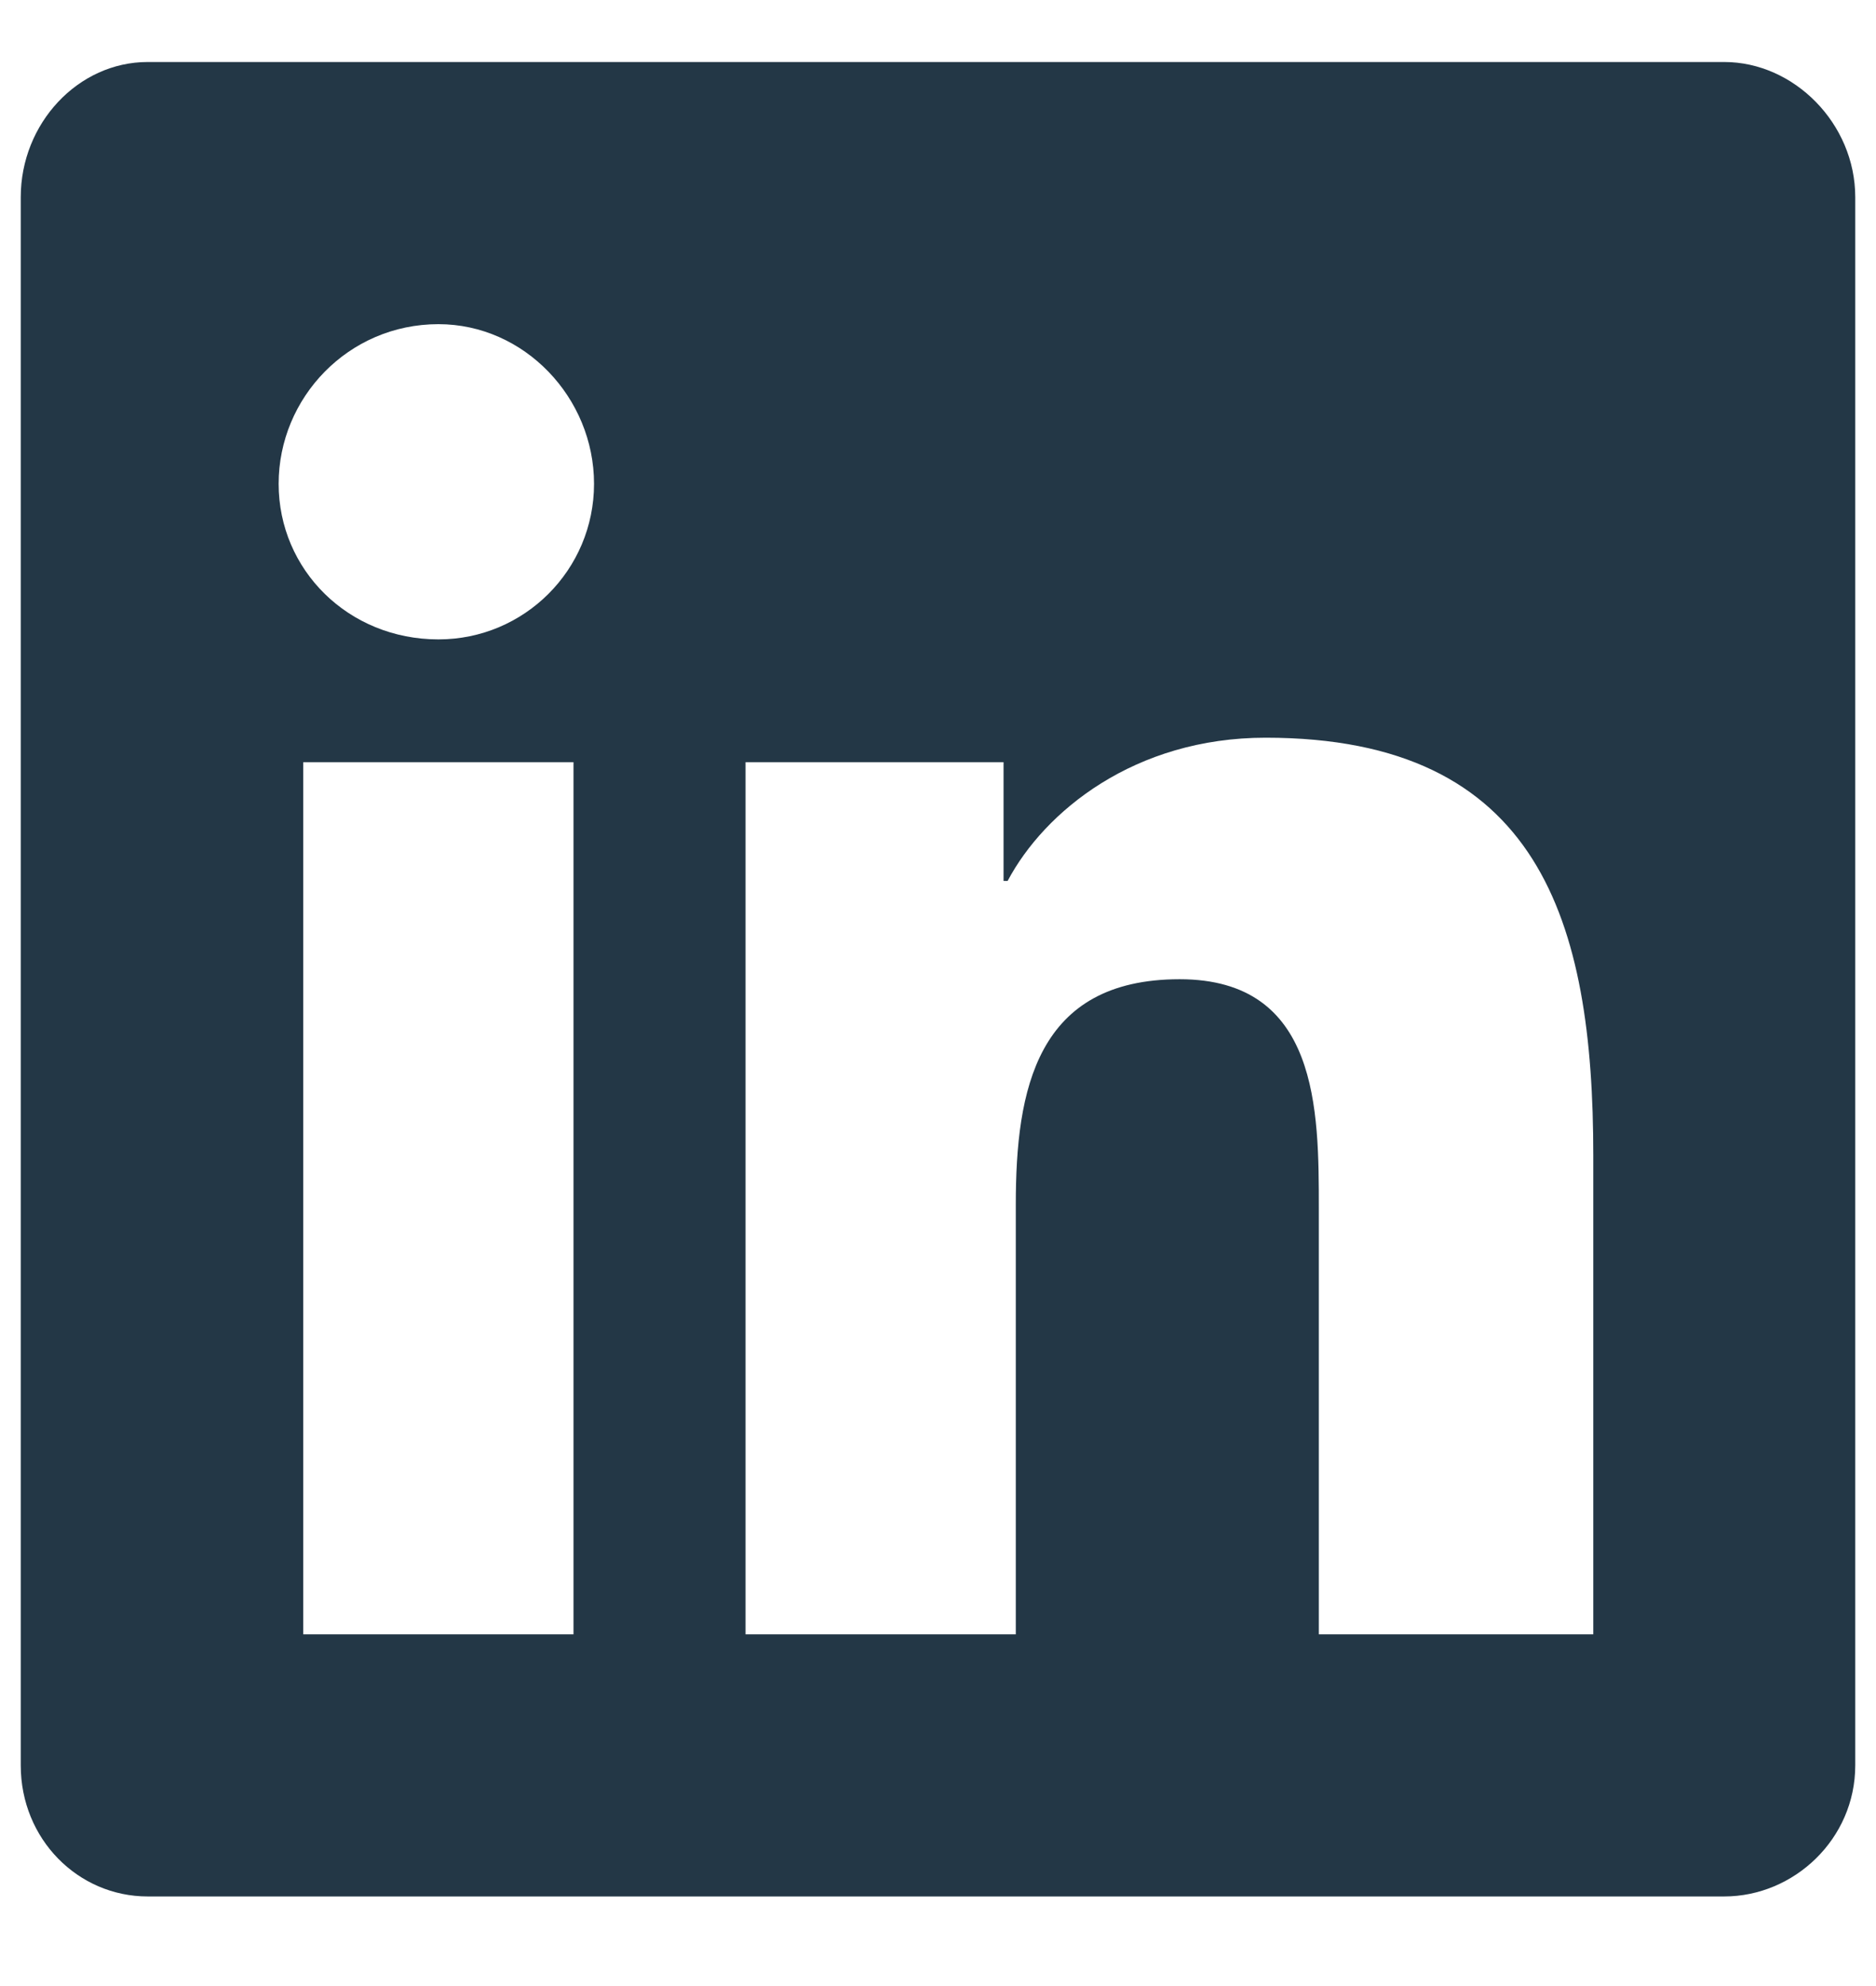<svg width="17" height="18" viewBox="0 0 17 18" fill="none" xmlns="http://www.w3.org/2000/svg">
<path d="M15.625 0.562H1.338C0.707 0.562 0.188 1.119 0.188 1.787V16C0.188 16.668 0.707 17.188 1.338 17.188H15.625C16.256 17.188 16.812 16.668 16.812 16V1.787C16.812 1.119 16.256 0.562 15.625 0.562ZM5.197 14.812H2.748V6.908H5.197V14.812ZM3.973 5.795C3.156 5.795 2.525 5.164 2.525 4.385C2.525 3.605 3.156 2.938 3.973 2.938C4.752 2.938 5.383 3.605 5.383 4.385C5.383 5.164 4.752 5.795 3.973 5.795ZM14.438 14.812H11.951V10.953C11.951 10.062 11.951 8.875 10.69 8.875C9.391 8.875 9.205 9.877 9.205 10.916V14.812H6.756V6.908H9.094V7.984H9.131C9.465 7.354 10.281 6.686 11.469 6.686C13.955 6.686 14.438 8.355 14.438 10.471V14.812Z" fill="#233746"/>
</svg>
